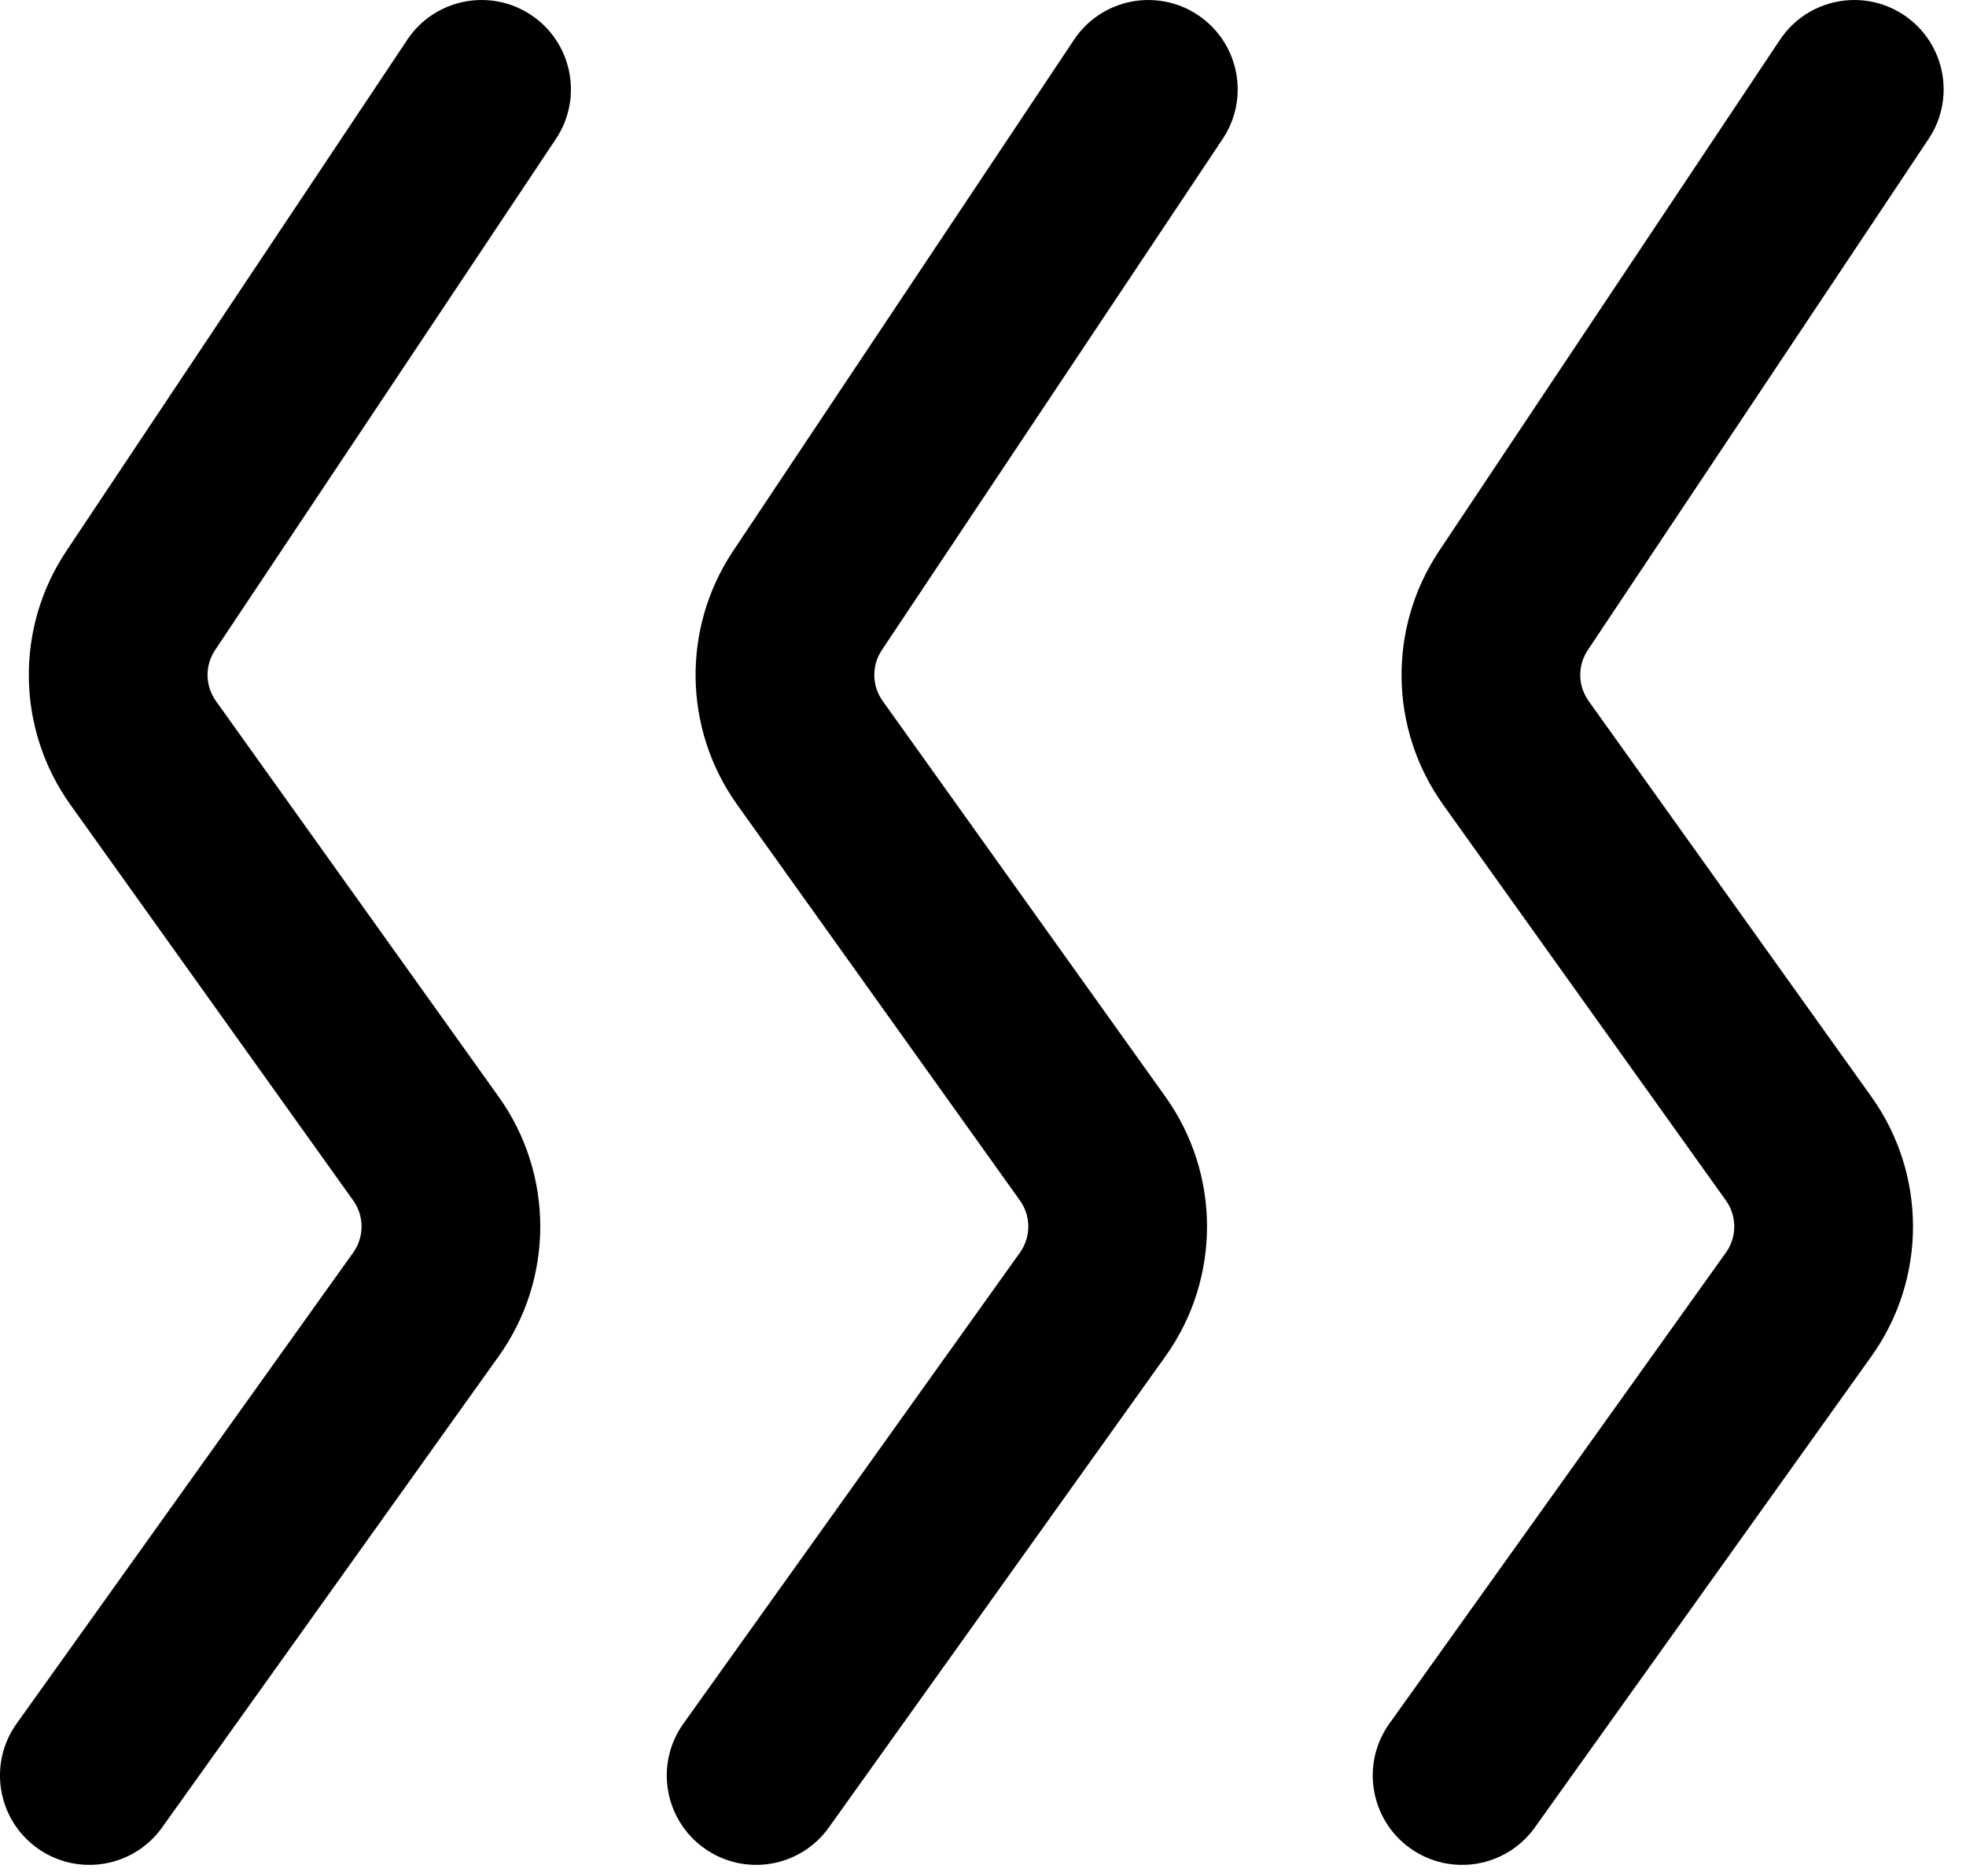 <svg width="44" height="42" viewBox="0 0 44 42" fill="none" xmlns="http://www.w3.org/2000/svg">
<path d="M9.114 0.891C9.726 -0.028 10.968 -0.276 11.887 0.336C12.806 0.949 13.054 2.19 12.442 3.109L4.813 14.553C4.582 14.899 4.59 15.351 4.831 15.69L11.16 24.55C12.402 26.288 12.402 28.623 11.16 30.361L3.628 40.907C2.986 41.806 1.737 42.014 0.838 41.372C-0.061 40.73 -0.27 39.481 0.372 38.582L7.906 28.037C8.154 27.689 8.154 27.222 7.906 26.874L1.576 18.014C0.369 16.323 0.332 14.062 1.485 12.334L9.114 0.891Z" fill="black"/>
<path d="M24.036 0.891C24.648 -0.028 25.89 -0.276 26.809 0.336C27.728 0.949 27.977 2.19 27.364 3.109L19.735 14.553C19.505 14.899 19.512 15.351 19.754 15.69L26.083 24.55C27.324 26.288 27.324 28.623 26.083 30.361L18.55 40.907C17.909 41.806 16.659 42.014 15.761 41.372C14.862 40.73 14.653 39.481 15.295 38.582L22.828 28.037C23.076 27.689 23.076 27.222 22.828 26.874L16.499 18.014C15.291 16.323 15.255 14.062 16.407 12.334L24.036 0.891Z" fill="black"/>
<path d="M39.836 0.891C40.448 -0.028 41.69 -0.276 42.609 0.336C43.528 0.949 43.776 2.19 43.164 3.109L35.535 14.553C35.304 14.899 35.312 15.351 35.553 15.69L41.883 24.55C43.124 26.288 43.124 28.623 41.883 30.361L34.35 40.907C33.708 41.806 32.459 42.014 31.56 41.372C30.662 40.73 30.453 39.481 31.095 38.582L38.628 28.037C38.876 27.689 38.876 27.222 38.628 26.874L32.299 18.014C31.091 16.323 31.055 14.062 32.207 12.334L39.836 0.891Z" fill="black"/>
</svg>
